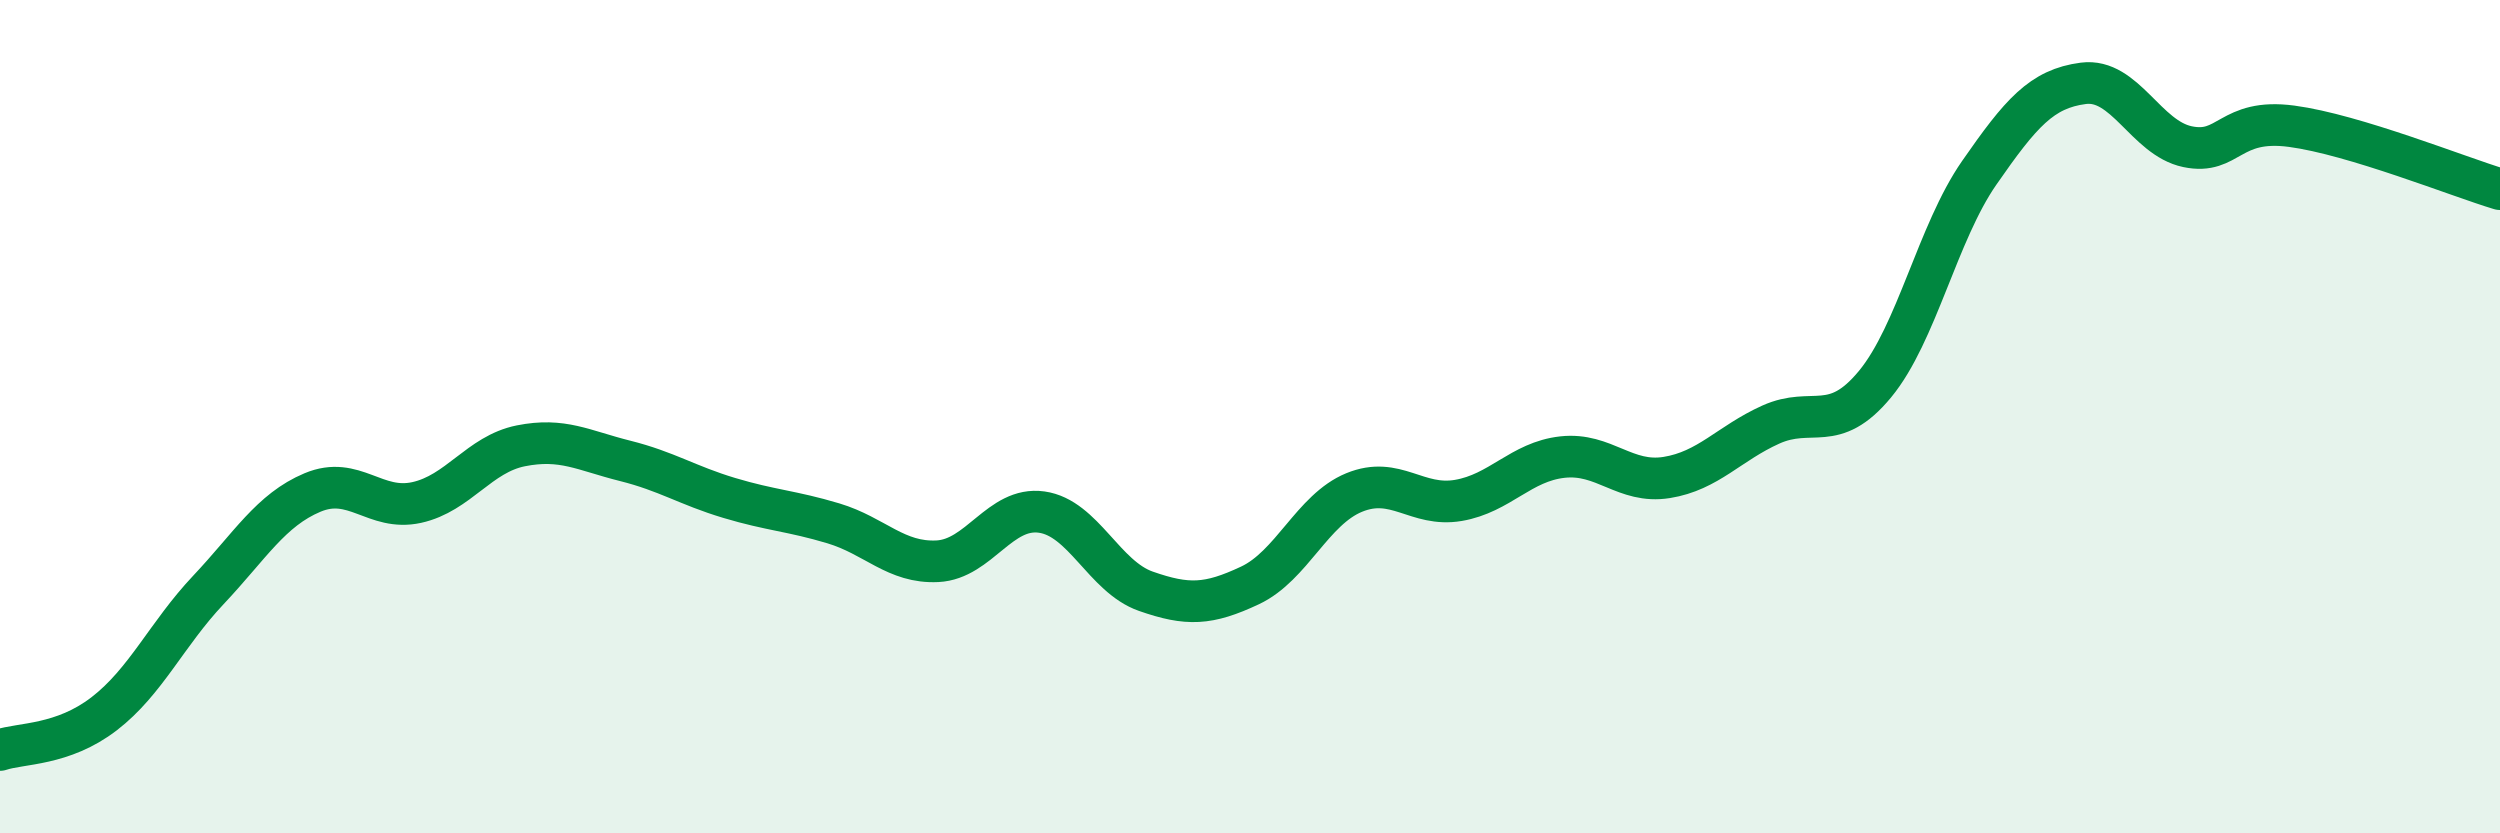 
    <svg width="60" height="20" viewBox="0 0 60 20" xmlns="http://www.w3.org/2000/svg">
      <path
        d="M 0,18 C 0.5,17.83 1.5,17.9 2.5,17.13 C 3.5,16.36 4,15.22 5,14.16 C 6,13.1 6.5,12.24 7.5,11.82 C 8.5,11.4 9,12.28 10,12.06 C 11,11.84 11.5,10.9 12.5,10.7 C 13.5,10.5 14,10.81 15,11.06 C 16,11.31 16.5,11.65 17.5,11.95 C 18.5,12.25 19,12.26 20,12.56 C 21,12.86 21.5,13.52 22.5,13.47 C 23.5,13.42 24,12.15 25,12.29 C 26,12.43 26.5,13.84 27.5,14.19 C 28.5,14.54 29,14.52 30,14.05 C 31,13.58 31.5,12.23 32.5,11.82 C 33.5,11.41 34,12.18 35,12.01 C 36,11.84 36.5,11.08 37.5,10.97 C 38.5,10.86 39,11.62 40,11.46 C 41,11.3 41.5,10.64 42.5,10.19 C 43.5,9.74 44,10.43 45,9.22 C 46,8.01 46.5,5.59 47.5,4.15 C 48.5,2.71 49,2.13 50,2 C 51,1.87 51.5,3.31 52.5,3.52 C 53.5,3.73 53.5,2.83 55,3.03 C 56.5,3.23 59,4.24 60,4.54L60 20L0 20Z"
        fill="#008740"
        opacity="0.1"
        stroke-linecap="round"
        stroke-linejoin="round"
      />
      <path
        d="M 0,18 C 0.5,17.83 1.5,17.9 2.5,17.13 C 3.5,16.36 4,15.22 5,14.16 C 6,13.1 6.5,12.24 7.5,11.82 C 8.5,11.4 9,12.28 10,12.06 C 11,11.84 11.5,10.9 12.5,10.7 C 13.5,10.5 14,10.81 15,11.06 C 16,11.31 16.5,11.65 17.5,11.95 C 18.5,12.25 19,12.26 20,12.56 C 21,12.86 21.5,13.52 22.5,13.47 C 23.5,13.42 24,12.15 25,12.29 C 26,12.43 26.5,13.84 27.5,14.19 C 28.5,14.54 29,14.52 30,14.05 C 31,13.58 31.5,12.23 32.5,11.82 C 33.5,11.41 34,12.18 35,12.01 C 36,11.84 36.5,11.08 37.5,10.97 C 38.5,10.86 39,11.62 40,11.46 C 41,11.3 41.5,10.64 42.5,10.19 C 43.5,9.74 44,10.43 45,9.22 C 46,8.01 46.5,5.59 47.5,4.15 C 48.5,2.71 49,2.13 50,2 C 51,1.87 51.5,3.31 52.5,3.52 C 53.5,3.73 53.5,2.83 55,3.03 C 56.5,3.23 59,4.24 60,4.54"
        stroke="#008740"
        stroke-width="1"
        fill="none"
        stroke-linecap="round"
        stroke-linejoin="round"
      />
    </svg>
  